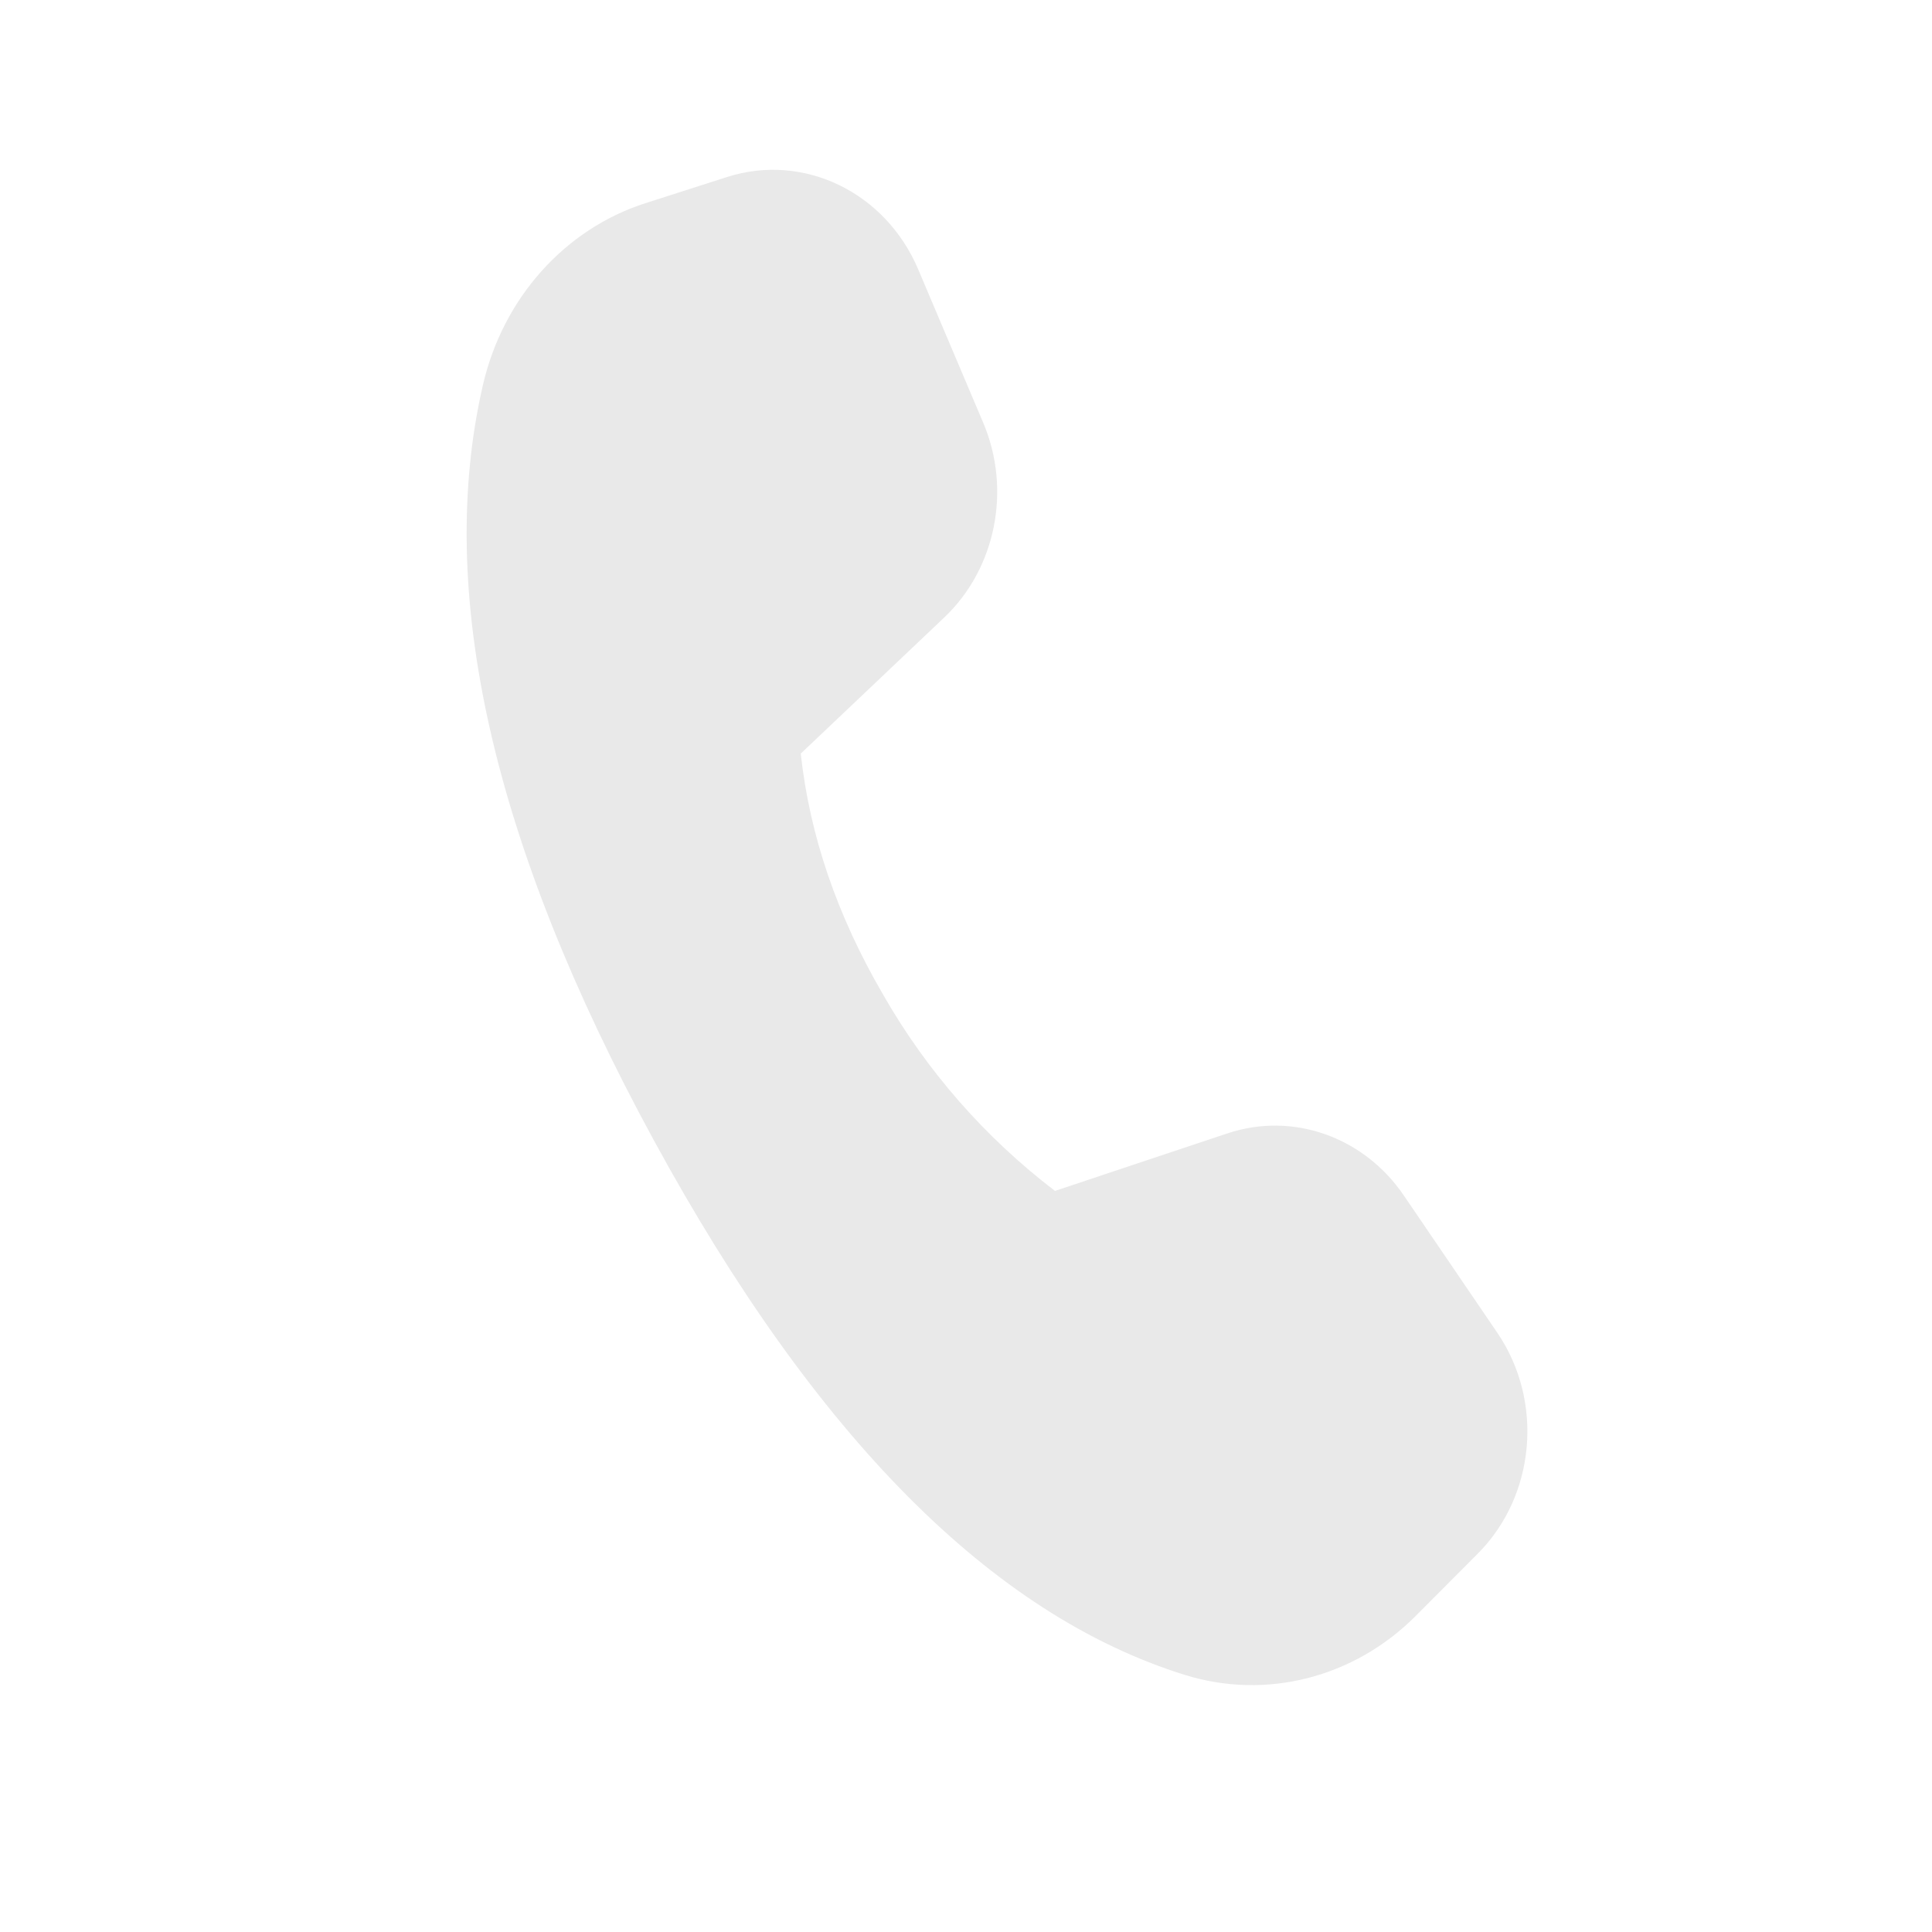 <svg width="17" height="17" viewBox="0 0 17 17" fill="none" xmlns="http://www.w3.org/2000/svg">
<path d="M5.682 1.787L6.399 1.557C7.072 1.343 7.79 1.69 8.079 2.369L8.652 3.721C8.901 4.309 8.763 5.002 8.309 5.433L7.046 6.631C7.124 7.349 7.365 8.055 7.769 8.749C8.153 9.422 8.668 10.01 9.283 10.479L10.8 9.973C11.375 9.781 12.001 10.002 12.353 10.52L13.175 11.727C13.585 12.329 13.512 13.16 13.003 13.671L12.458 14.218C11.915 14.763 11.14 14.961 10.423 14.737C8.73 14.209 7.174 12.641 5.754 10.035C4.332 7.424 3.83 5.208 4.249 3.389C4.425 2.624 4.97 2.014 5.682 1.787Z" fill="#E9E9E9"/>
</svg>

